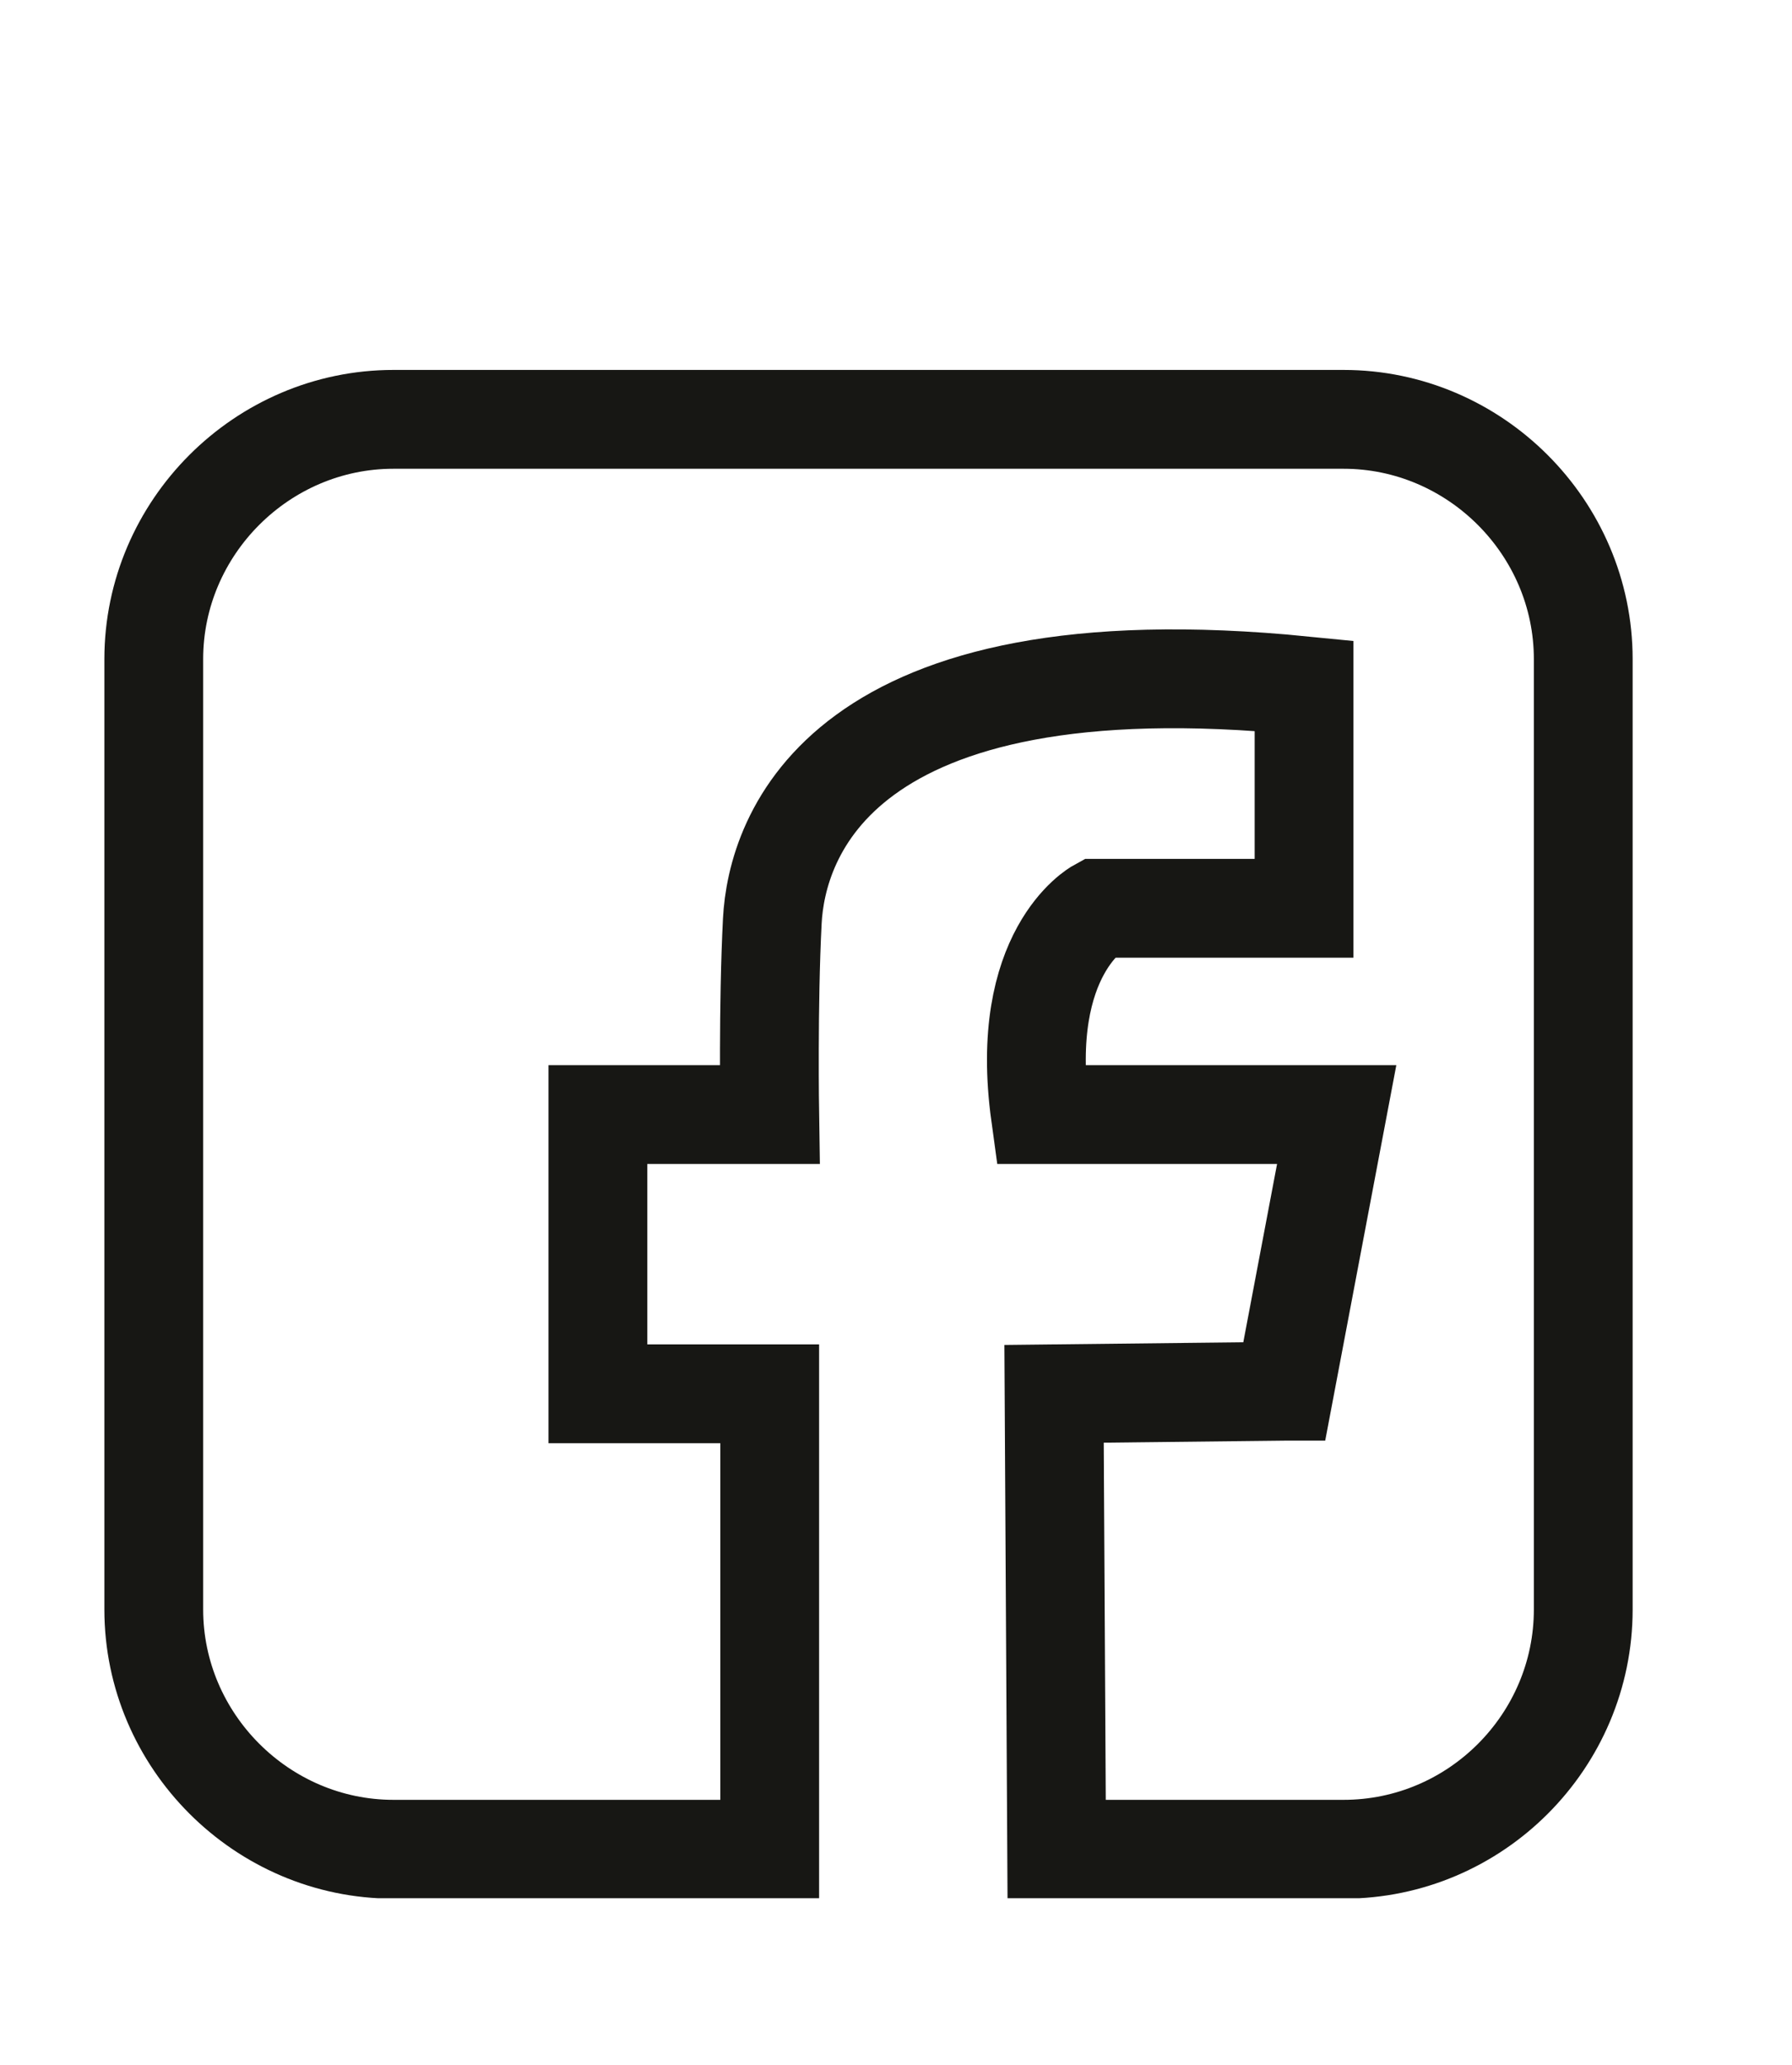 <?xml version="1.0" encoding="UTF-8"?> <svg xmlns="http://www.w3.org/2000/svg" xmlns:xlink="http://www.w3.org/1999/xlink" id="Ebene_1" version="1.1" viewBox="0 0 208.6 240.3"><defs><style> .st0, .st1 { fill: none; } .st1 { stroke: #171714; stroke-miterlimit: 10; stroke-width: 11.5px; } .st2 { clip-path: url(#clippath); } </style><clipPath id="clippath"><rect class="st0" x="-238.4" y="43" width="1178.7" height="177.9"></rect></clipPath></defs><g class="st2"><path class="st1" d="M149.5,161.9l6.1-32.2h-34.5c-2.6-18.9,6.7-24,6.7-24h24v-25.9c-54.2-5.4-61.4,17.7-61.9,27.4-.5,9.7-.3,22.5-.3,22.5h-20v32.5h20v53h-43.8c-15.3,0-27.9-12.6-27.9-27.9v-110.6c0-15.3,12.6-27.9,27.9-27.9h110.6c15.3,0,27.9,12.6,27.9,27.9v110.6c0,15.3-12.5,27.9-27.9,27.9h-33.4l-.3-53,26.8-.3Z"></path></g></svg> 